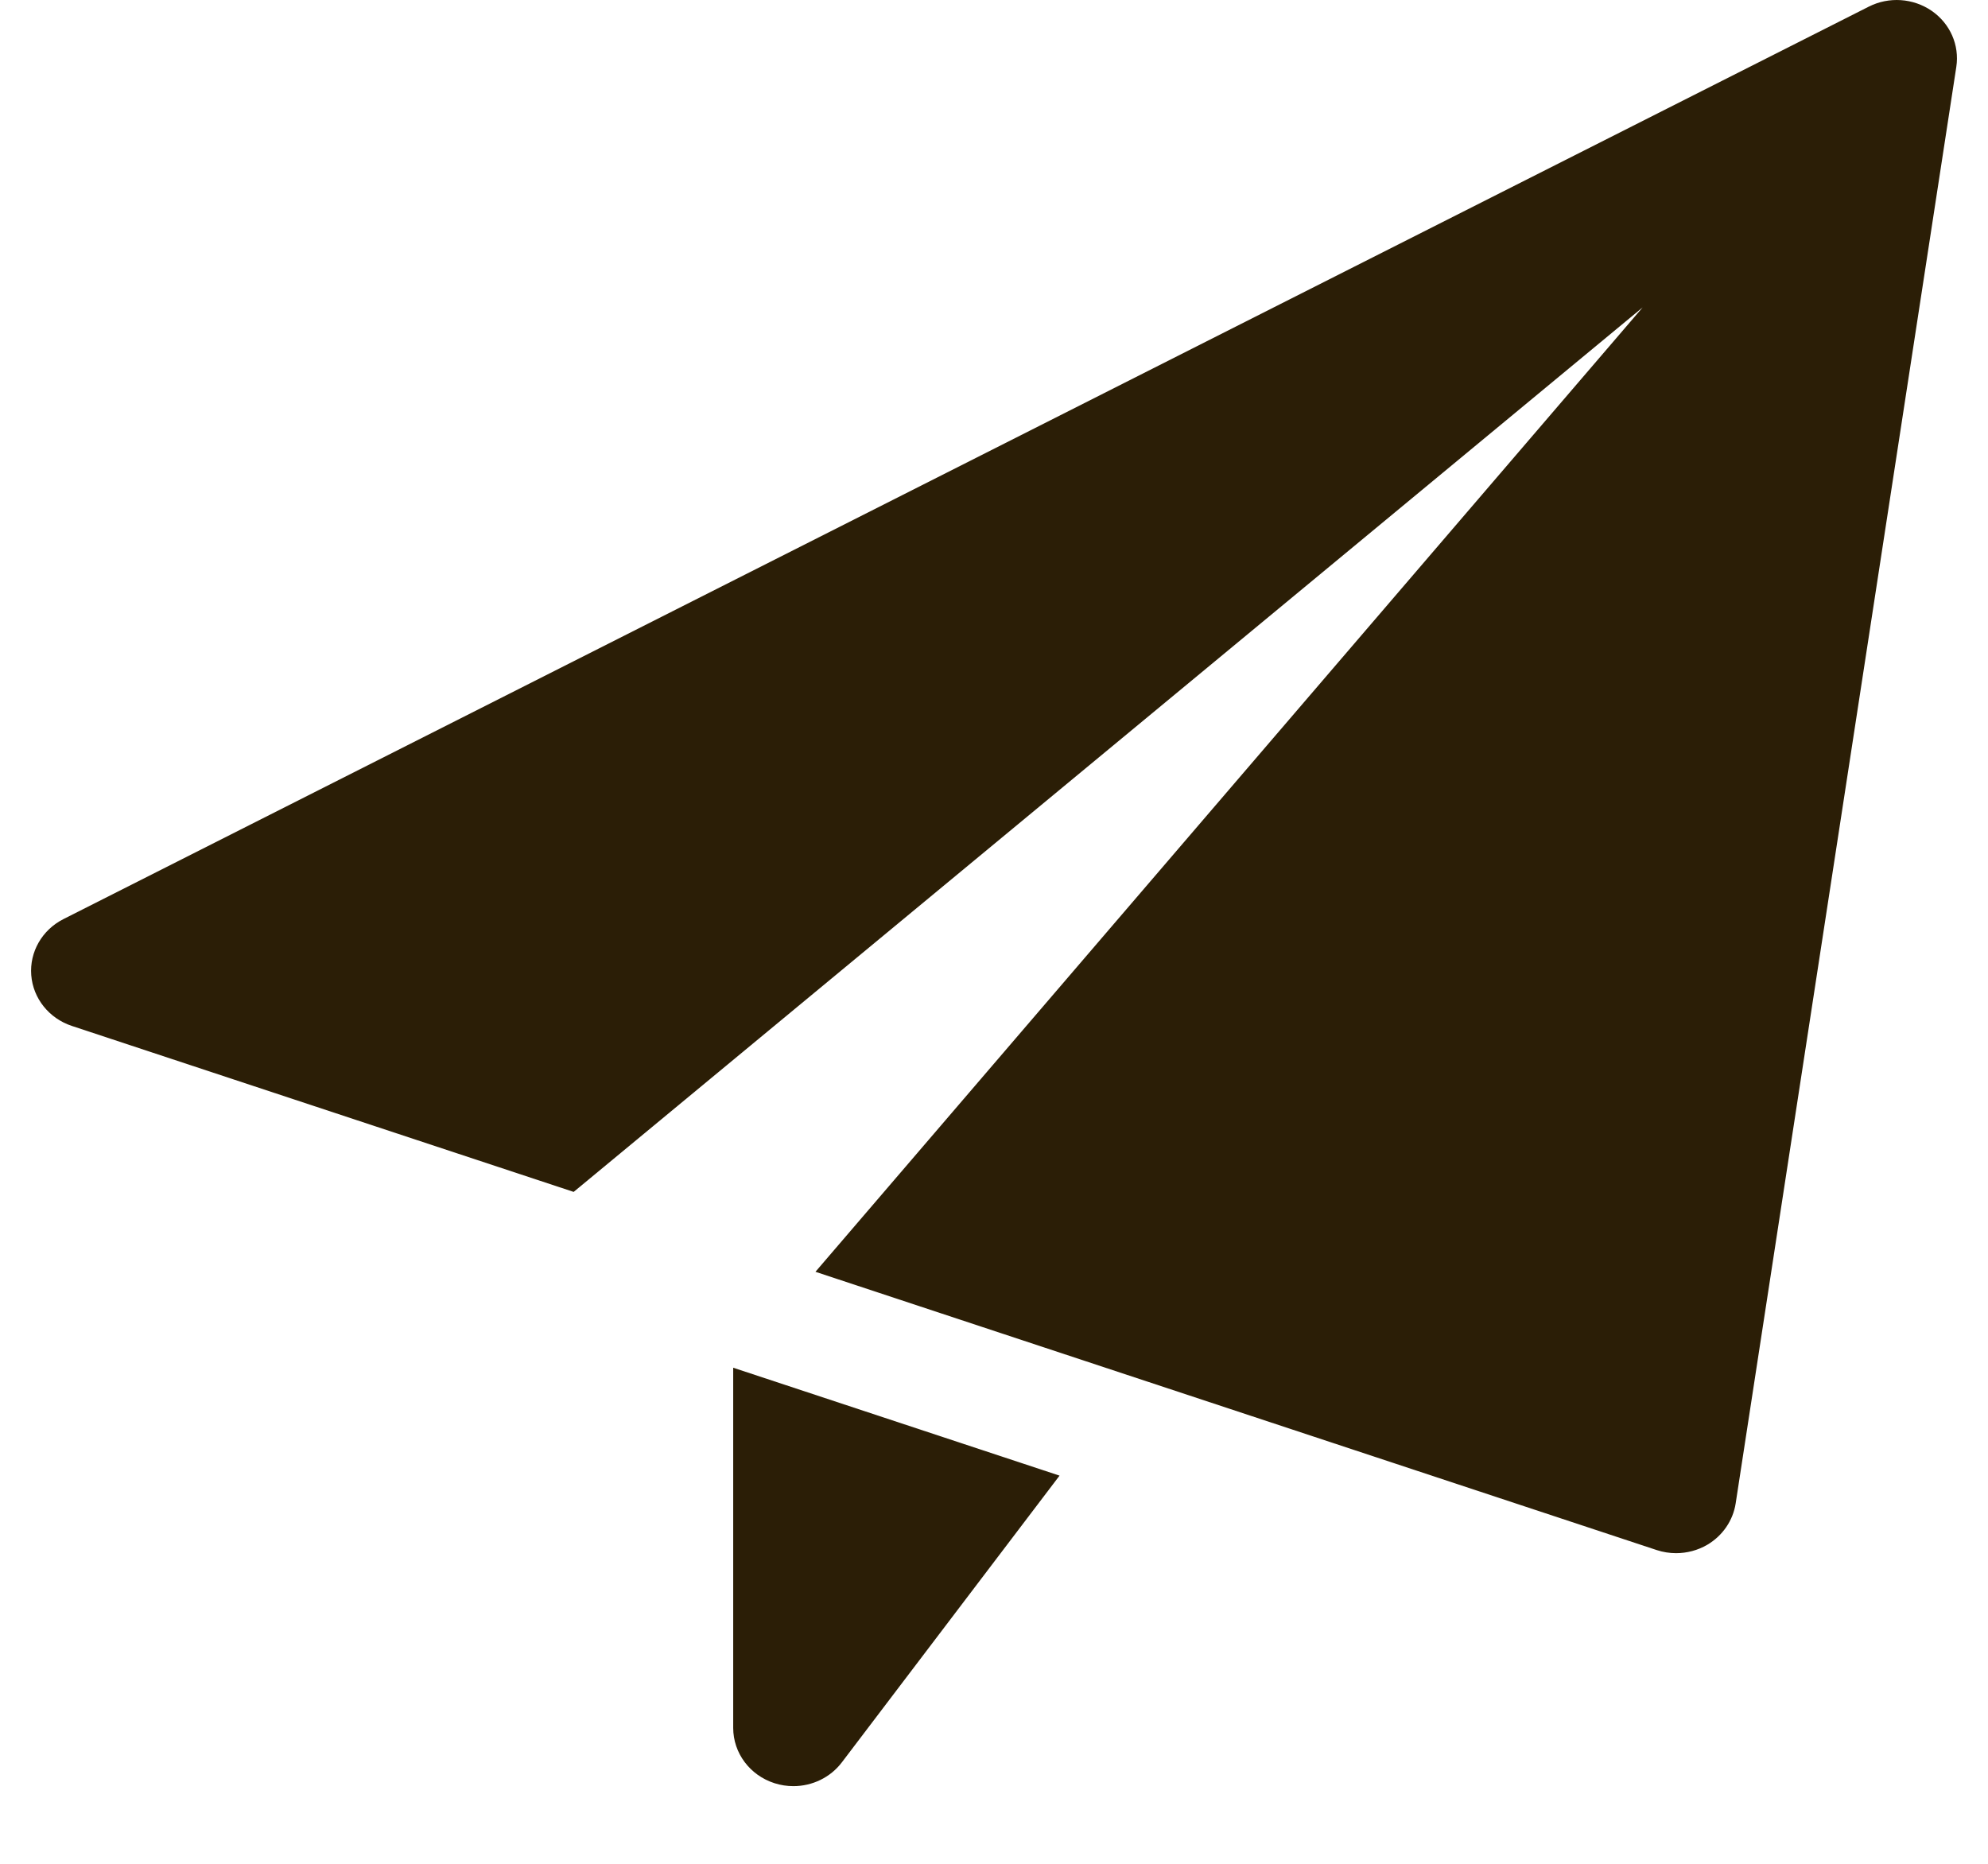 <svg width="32" height="30" viewBox="0 0 32 30" fill="none" xmlns="http://www.w3.org/2000/svg">
<g clip-path="url(#clip0_7771_38614)">
<path d="M11.802 22.015V27.812C11.802 28.217 12.07 28.576 12.468 28.703C12.568 28.735 12.67 28.75 12.771 28.75C13.073 28.75 13.365 28.612 13.551 28.367L17.055 23.752L11.802 22.015Z" fill="#2B1E06"/>
<path d="M31.093 0.174C30.796 -0.03 30.406 -0.057 30.083 0.106L1.021 14.794C0.677 14.968 0.474 15.323 0.503 15.696C0.532 16.071 0.789 16.391 1.155 16.513L9.234 19.185L26.441 4.948L13.126 20.471L26.667 24.95C26.767 24.983 26.873 25 26.979 25C27.155 25 27.329 24.954 27.483 24.864C27.728 24.719 27.895 24.475 27.938 24.201L31.49 1.076C31.543 0.726 31.39 0.379 31.093 0.174Z" fill="#2B1E06"/>
</g>
<defs>
<clipPath id="clip0_7771_38614">
<rect width="31" height="30" fill="white" transform="translate(0.5)"/>
</clipPath>
</defs>
</svg>
